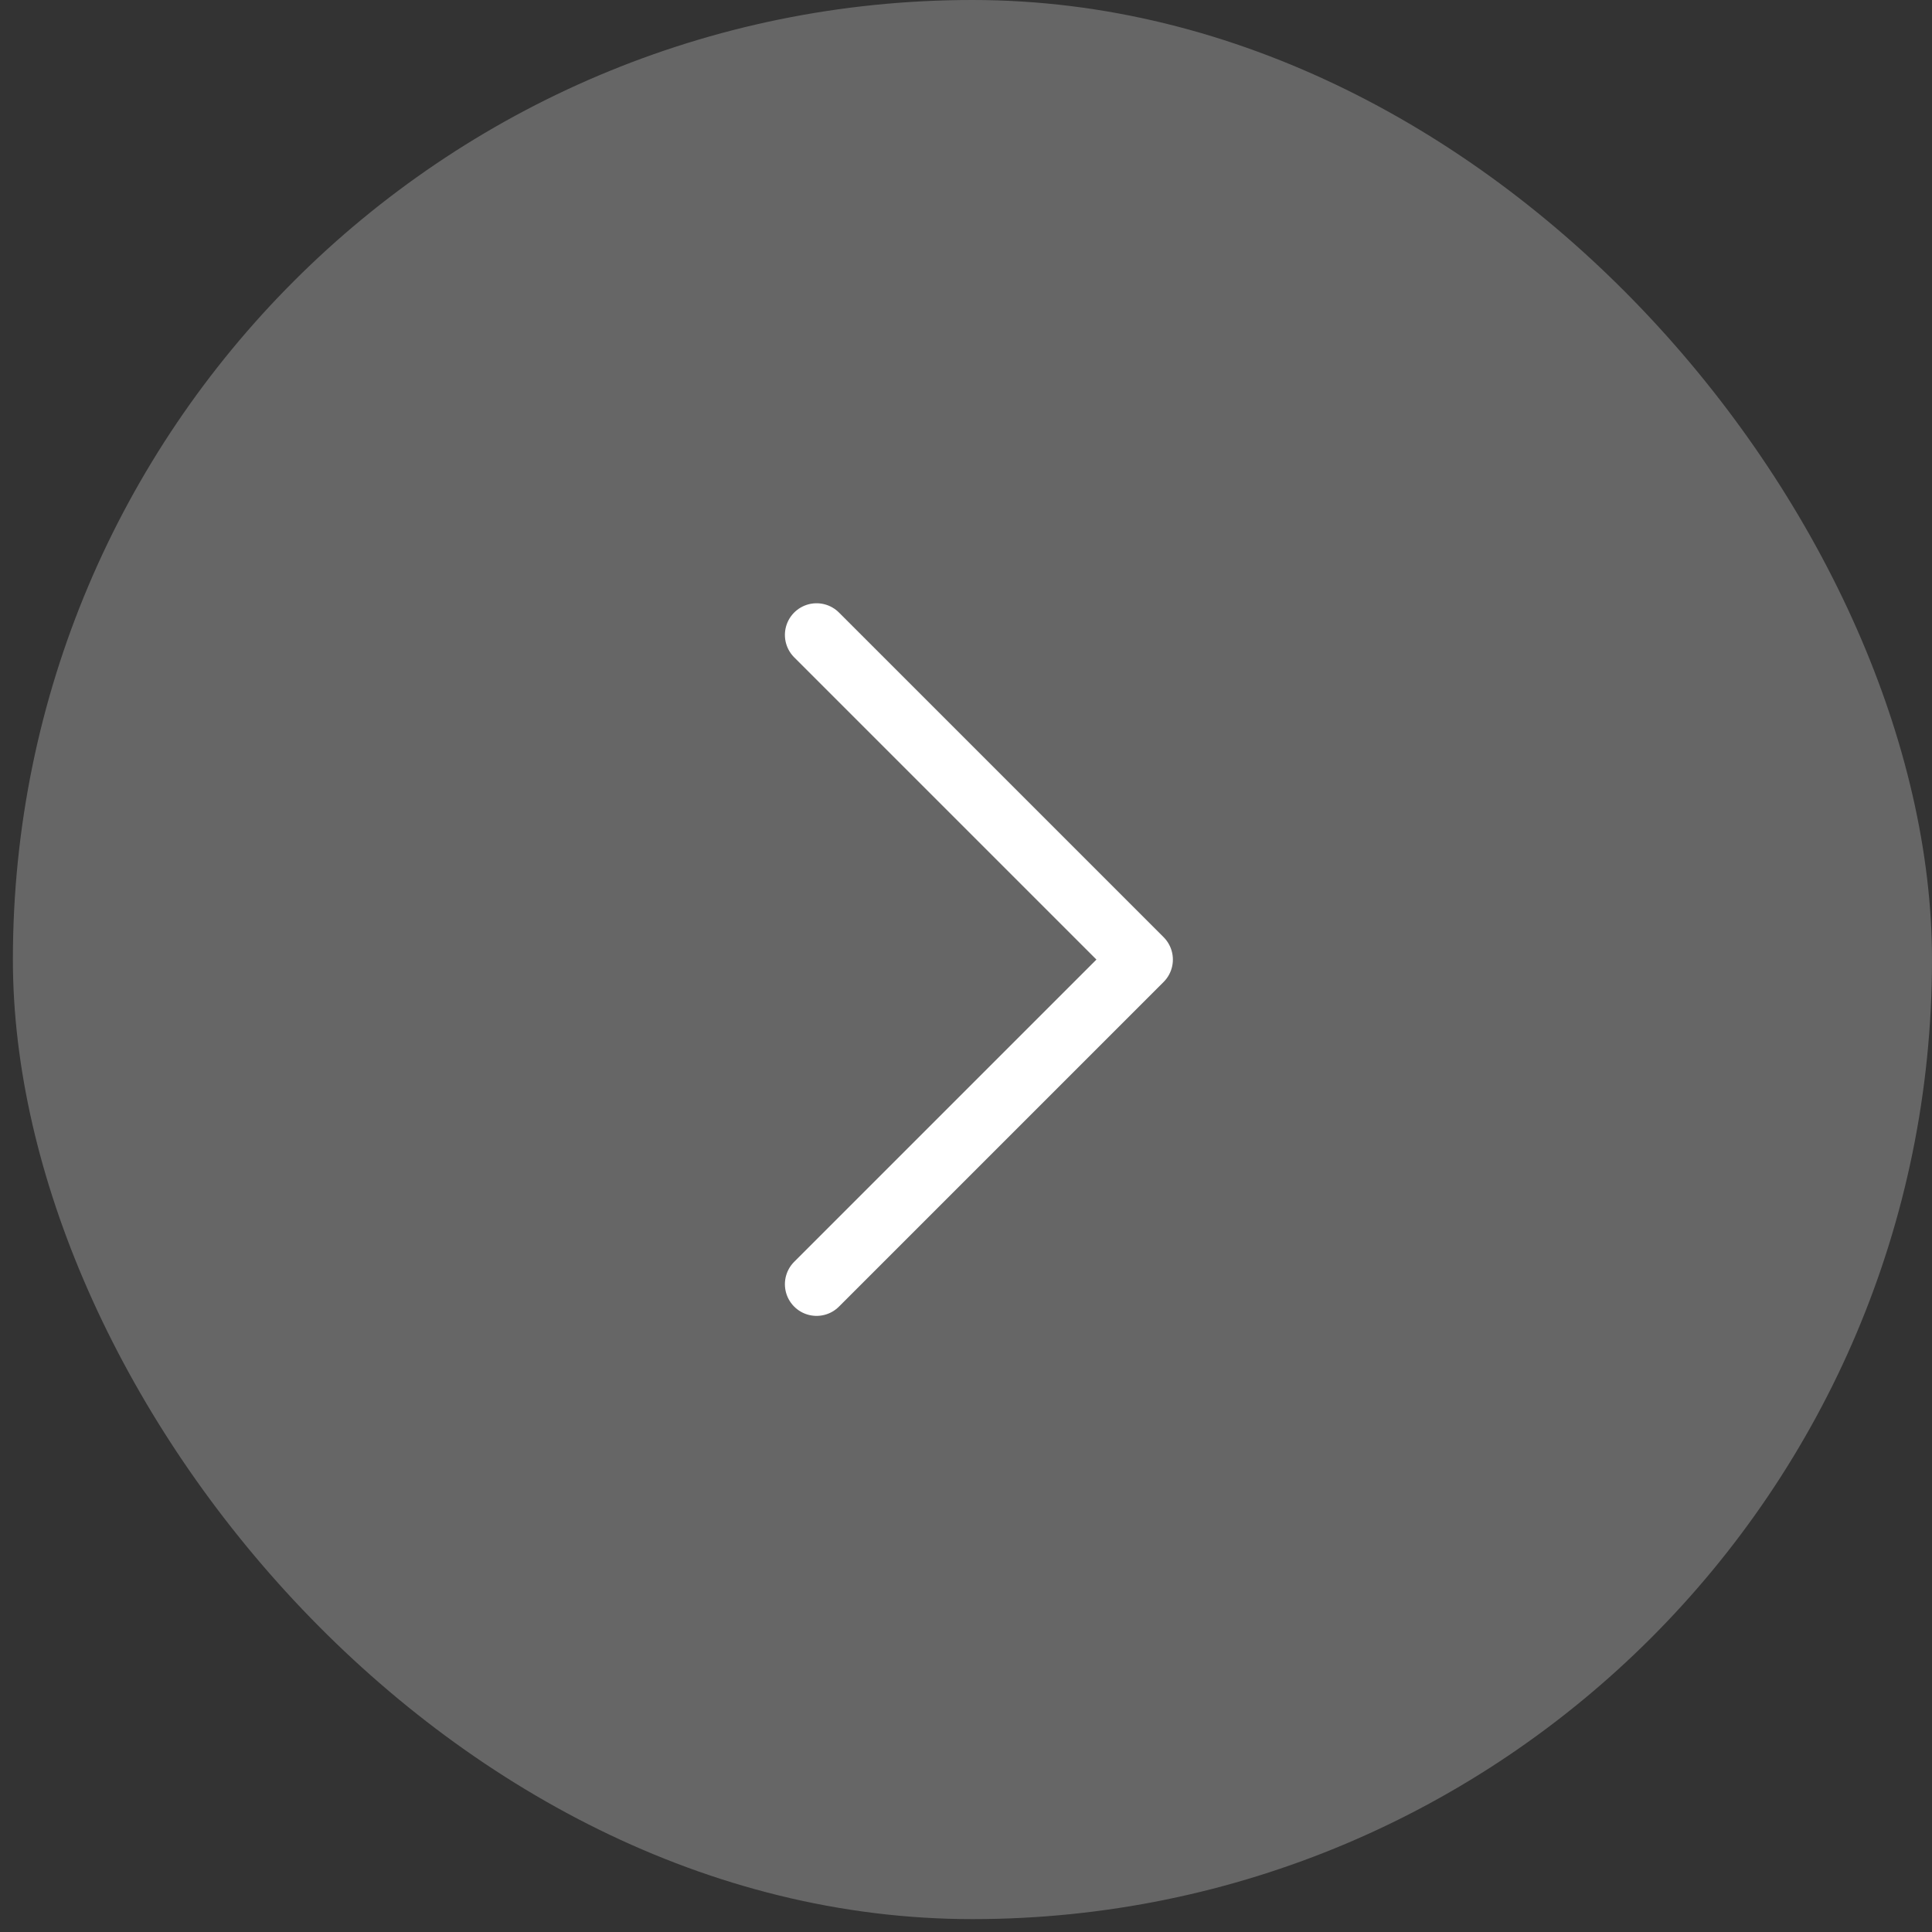 <?xml version="1.0" encoding="UTF-8"?> <svg xmlns="http://www.w3.org/2000/svg" width="61" height="61" viewBox="0 0 61 61" fill="none"><rect x="0" y="0" width="61" height="61" fill="#333333" stroke="none"/><rect x="0.407" width="60.593" height="60.593" rx="30.297" fill="white" fill-opacity="0.25"></rect><path d="M25.782 40.547L36.032 30.297L25.782 20.047" stroke="white" stroke-width="2" stroke-linecap="round" stroke-linejoin="round"></path></svg> 